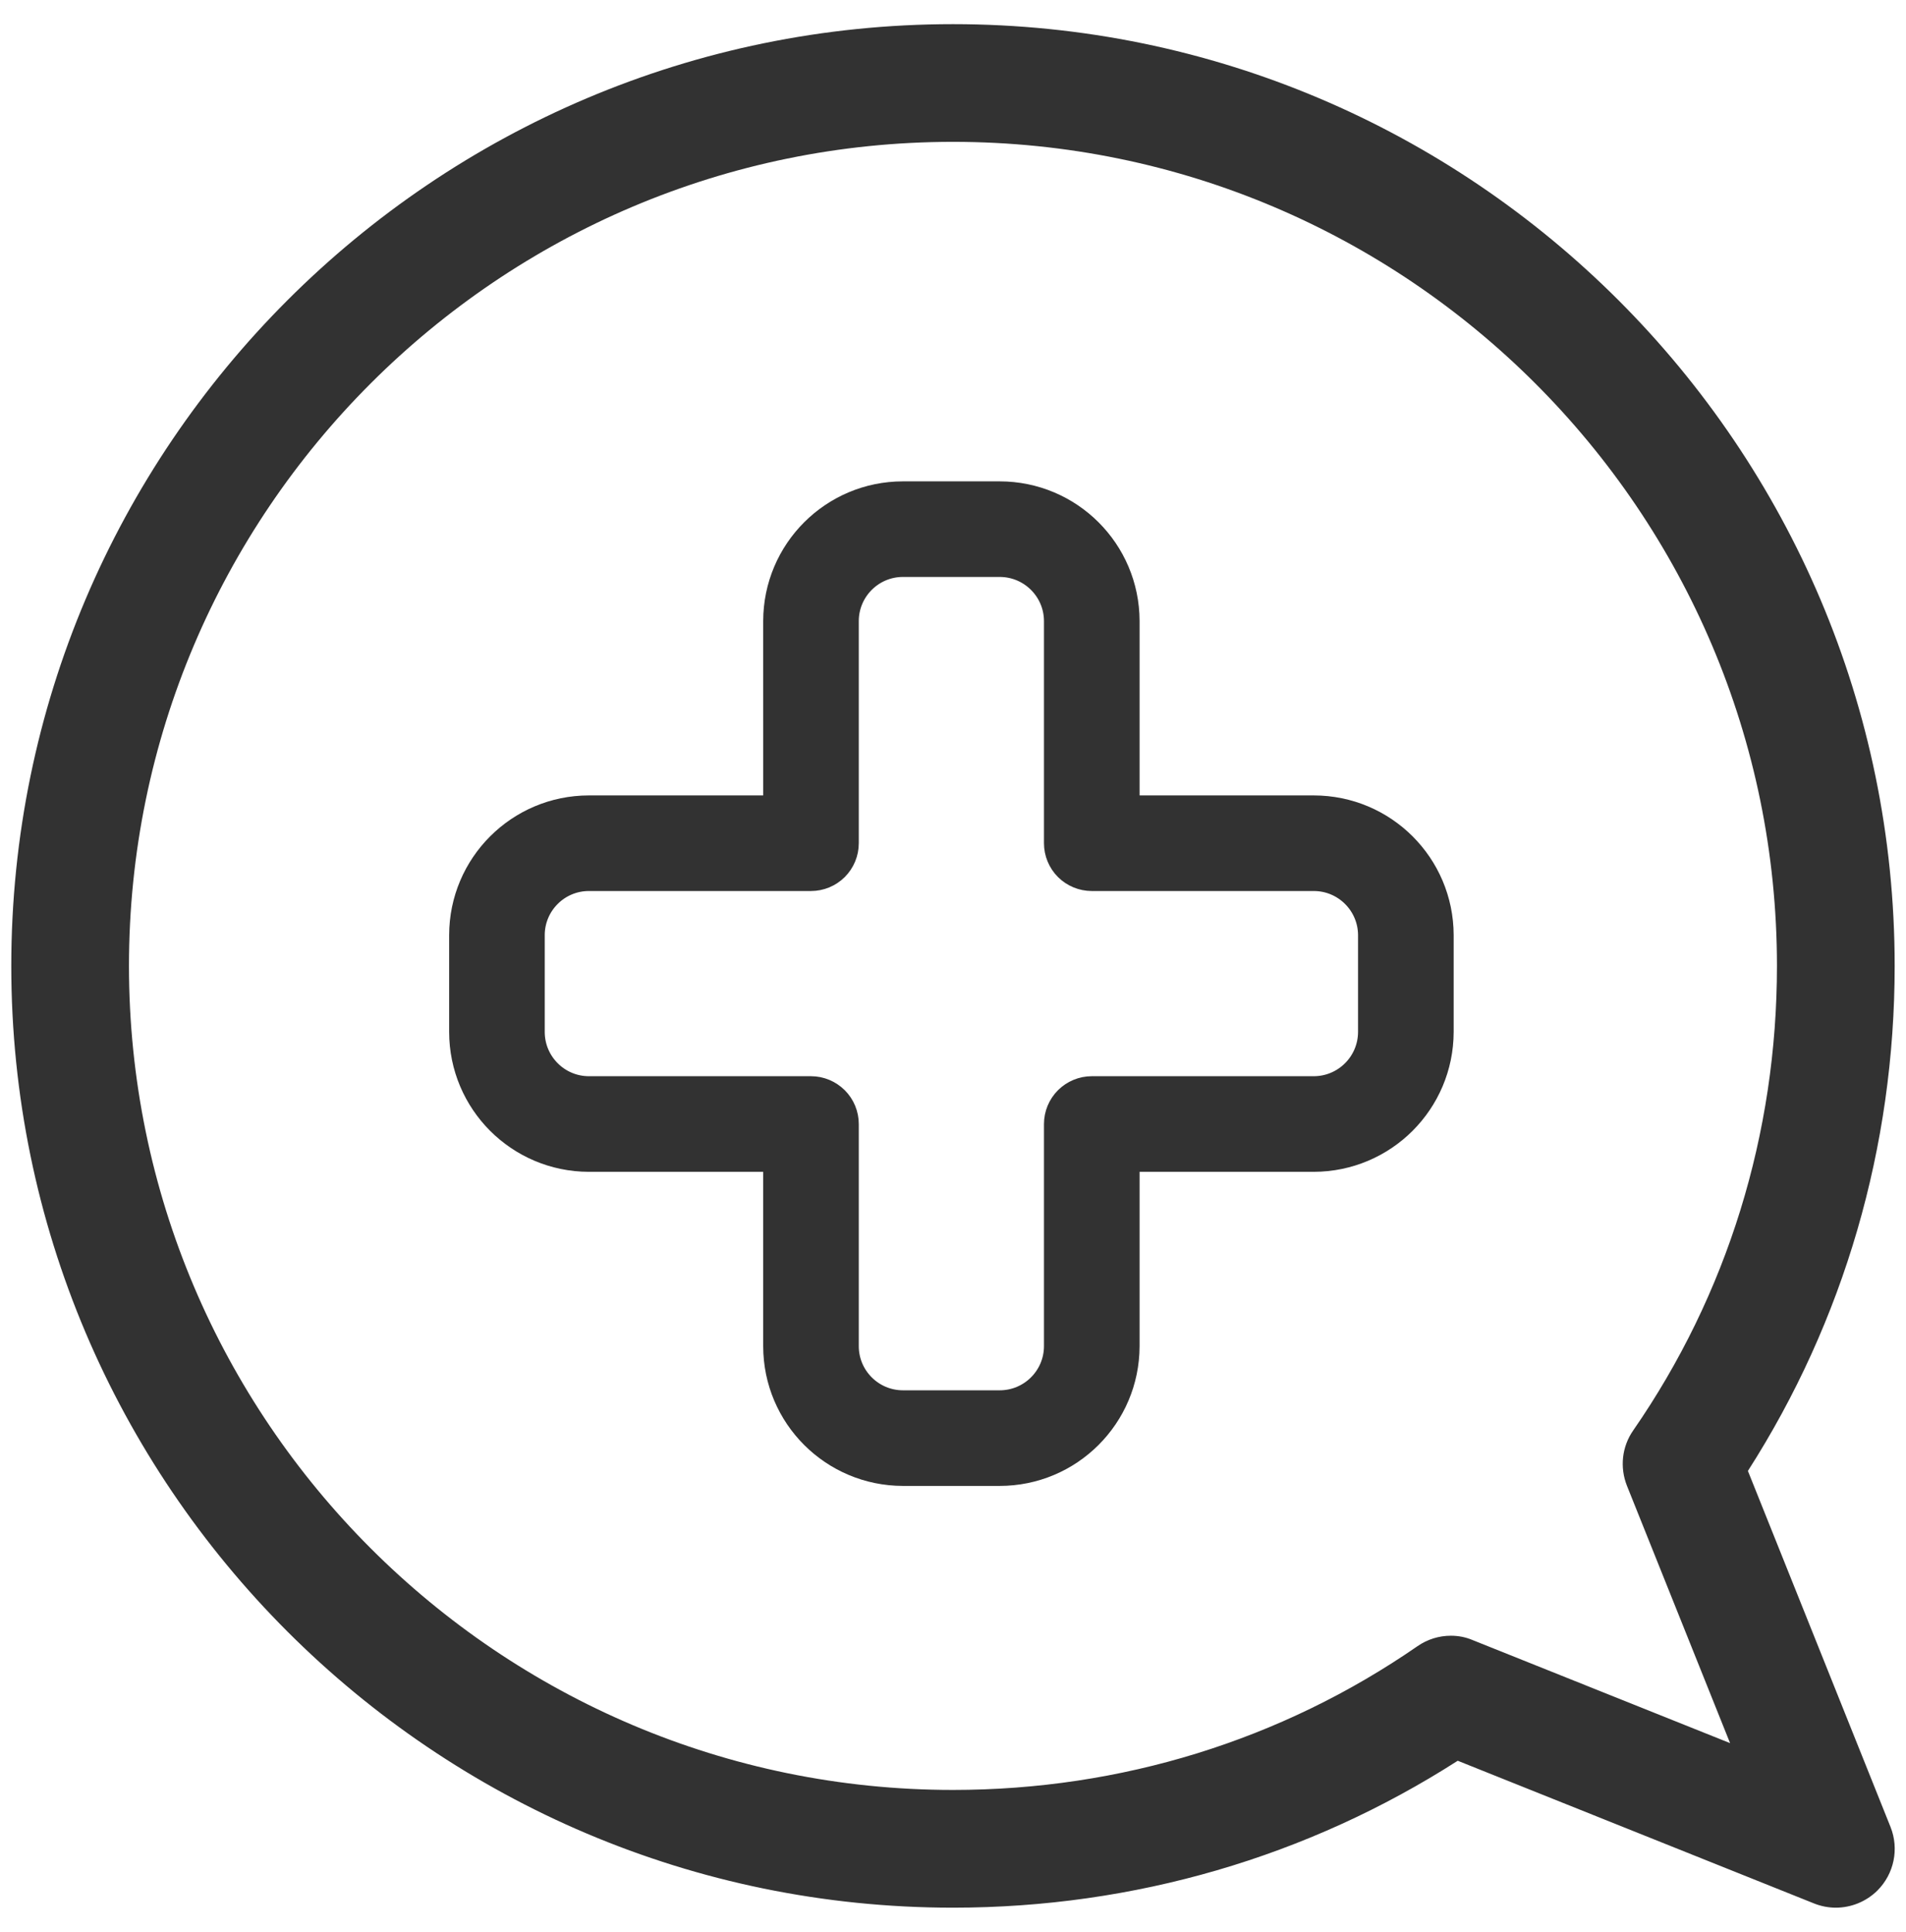 <svg width="74" height="75" viewBox="0 0 74 75" fill="none" xmlns="http://www.w3.org/2000/svg">
<path d="M71.275 74.062C71.869 74.062 72.455 73.828 72.892 73.394C73.54 72.745 73.737 71.777 73.4 70.931L67.862 57.106C71.589 51.285 73.56 44.529 73.56 37.5C73.56 17.339 57.159 0.938 36.999 0.938C16.839 0.938 0.438 17.339 0.438 37.5C0.438 57.661 16.839 74.062 36.999 74.062C44.023 74.062 50.772 72.092 56.596 68.358L70.427 73.897C70.704 74.008 70.993 74.062 71.275 74.062L71.275 74.062ZM56.33 63.504C55.873 63.504 55.422 63.641 55.034 63.91C49.749 67.563 43.511 69.491 36.999 69.491C19.364 69.491 5.007 55.135 5.007 37.499C5.007 19.858 19.364 5.507 36.999 5.507C54.639 5.507 68.99 19.858 68.99 37.499C68.99 44.02 67.062 50.256 63.408 55.535C62.969 56.166 62.883 56.968 63.166 57.683L67.17 67.674L57.179 63.675C56.907 63.558 56.619 63.504 56.331 63.504L56.33 63.504Z" fill="#323232"/>
<path d="M38.811 56.688H35.055C32.613 56.684 30.633 54.706 30.631 52.264V44.494H22.862C20.417 44.489 18.439 42.506 18.438 40.061V36.305C18.441 33.863 20.421 31.883 22.862 31.881H30.632L30.631 24.111C30.634 21.669 32.614 19.689 35.055 19.688H38.811C41.256 19.688 43.239 21.666 43.244 24.111V31.881H51.005C53.45 31.881 55.433 33.859 55.438 36.305V40.061C55.434 42.509 53.451 44.49 51.005 44.494H43.244V52.264C43.239 54.708 41.256 56.688 38.811 56.688H38.811ZM22.862 33.592C21.363 33.594 20.151 34.808 20.149 36.305V40.061C20.149 41.561 21.362 42.779 22.862 42.782H31.487C31.713 42.782 31.931 42.874 32.092 43.034C32.252 43.195 32.342 43.411 32.342 43.639V52.264C32.344 53.761 33.557 54.974 35.055 54.976H38.811C40.311 54.977 41.529 53.764 41.532 52.264V43.639C41.532 43.411 41.622 43.195 41.782 43.034C41.943 42.874 42.161 42.782 42.389 42.782H51.005C52.506 42.781 53.724 41.565 53.726 40.061V36.305C53.722 34.805 52.505 33.592 51.005 33.592H42.389C42.161 33.592 41.943 33.502 41.782 33.342C41.622 33.181 41.532 32.963 41.532 32.737V24.112C41.529 22.611 40.311 21.399 38.811 21.399H35.055C33.557 21.4 32.344 22.615 32.342 24.112V32.737C32.342 32.963 32.252 33.181 32.092 33.342C31.931 33.502 31.713 33.592 31.487 33.592H22.862Z" fill="#323232" stroke="#323232" stroke-width="2"/>
</svg>
